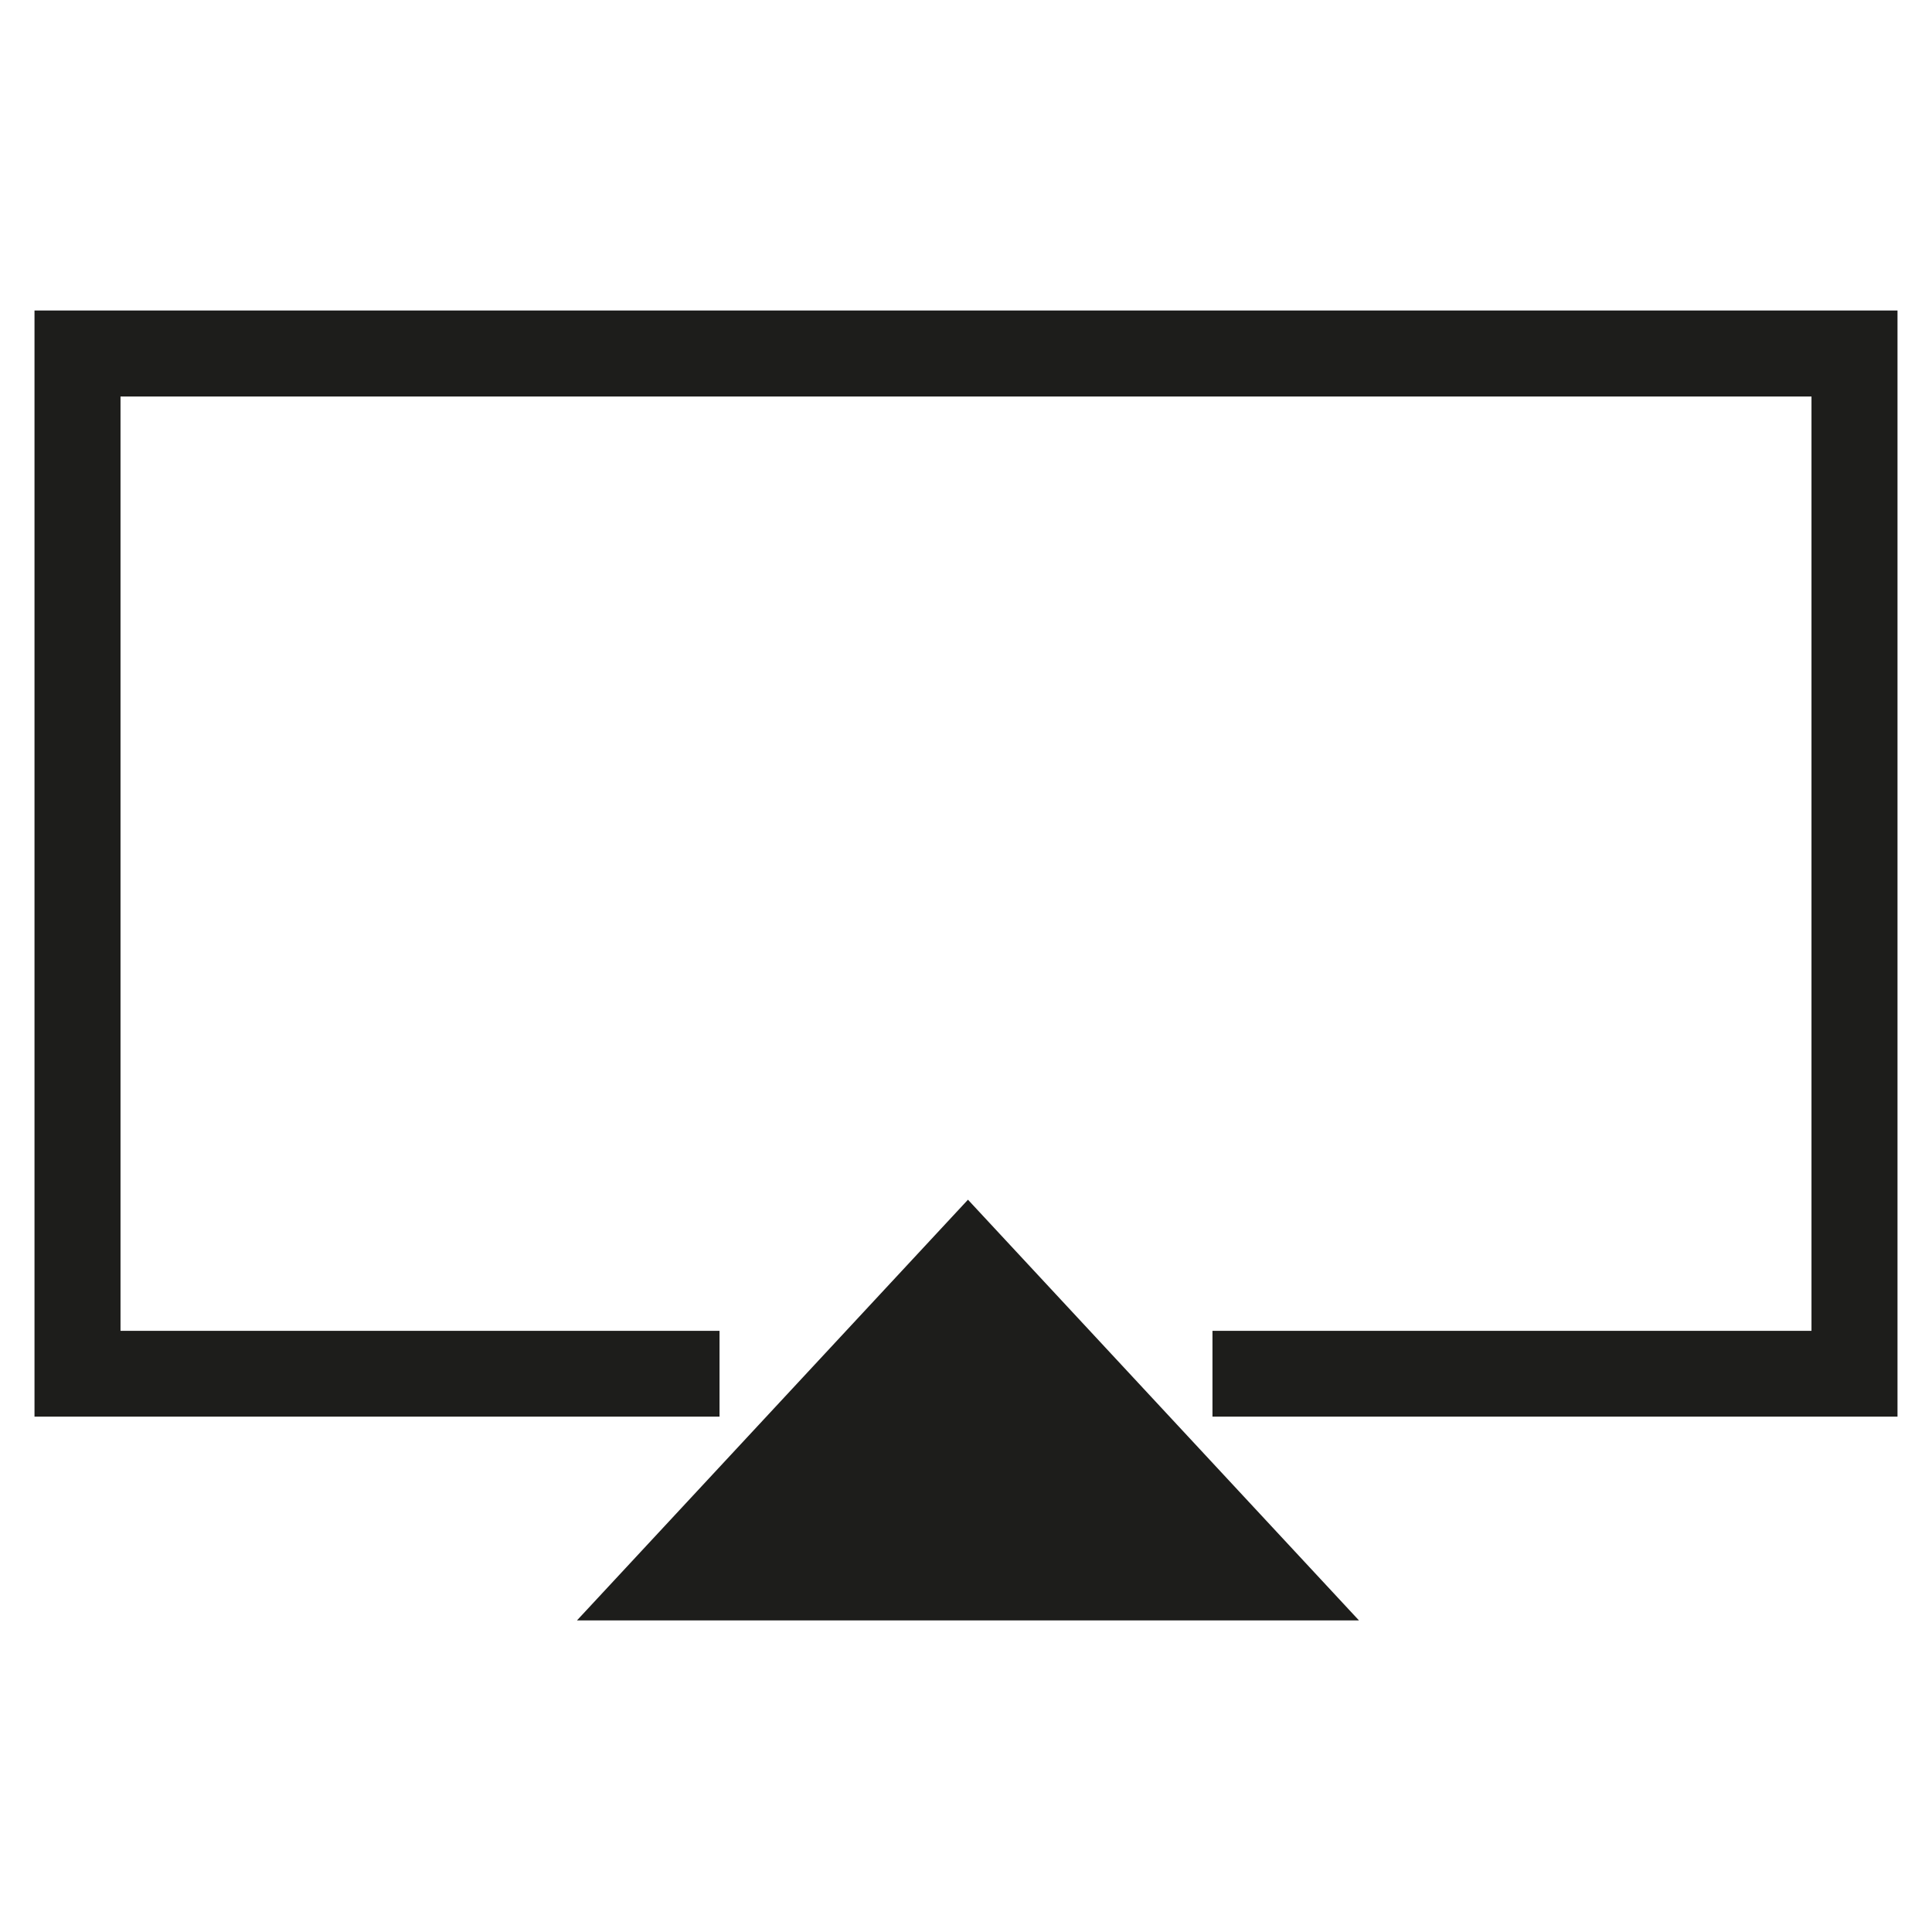 <?xml version="1.0" encoding="UTF-8"?> <svg xmlns="http://www.w3.org/2000/svg" width="56" height="56" viewBox="0 0 56 56" fill="none"><path d="M16.724 46.968L28.057 34.774L39.39 46.968H16.724Z" fill="#1D1D1B"></path><path d="M55 41.062H35.144V38.575H52.507V11.493H3.493V38.575H20.856V41.062H1V9H55V41.062Z" fill="#1D1D1B"></path></svg> 